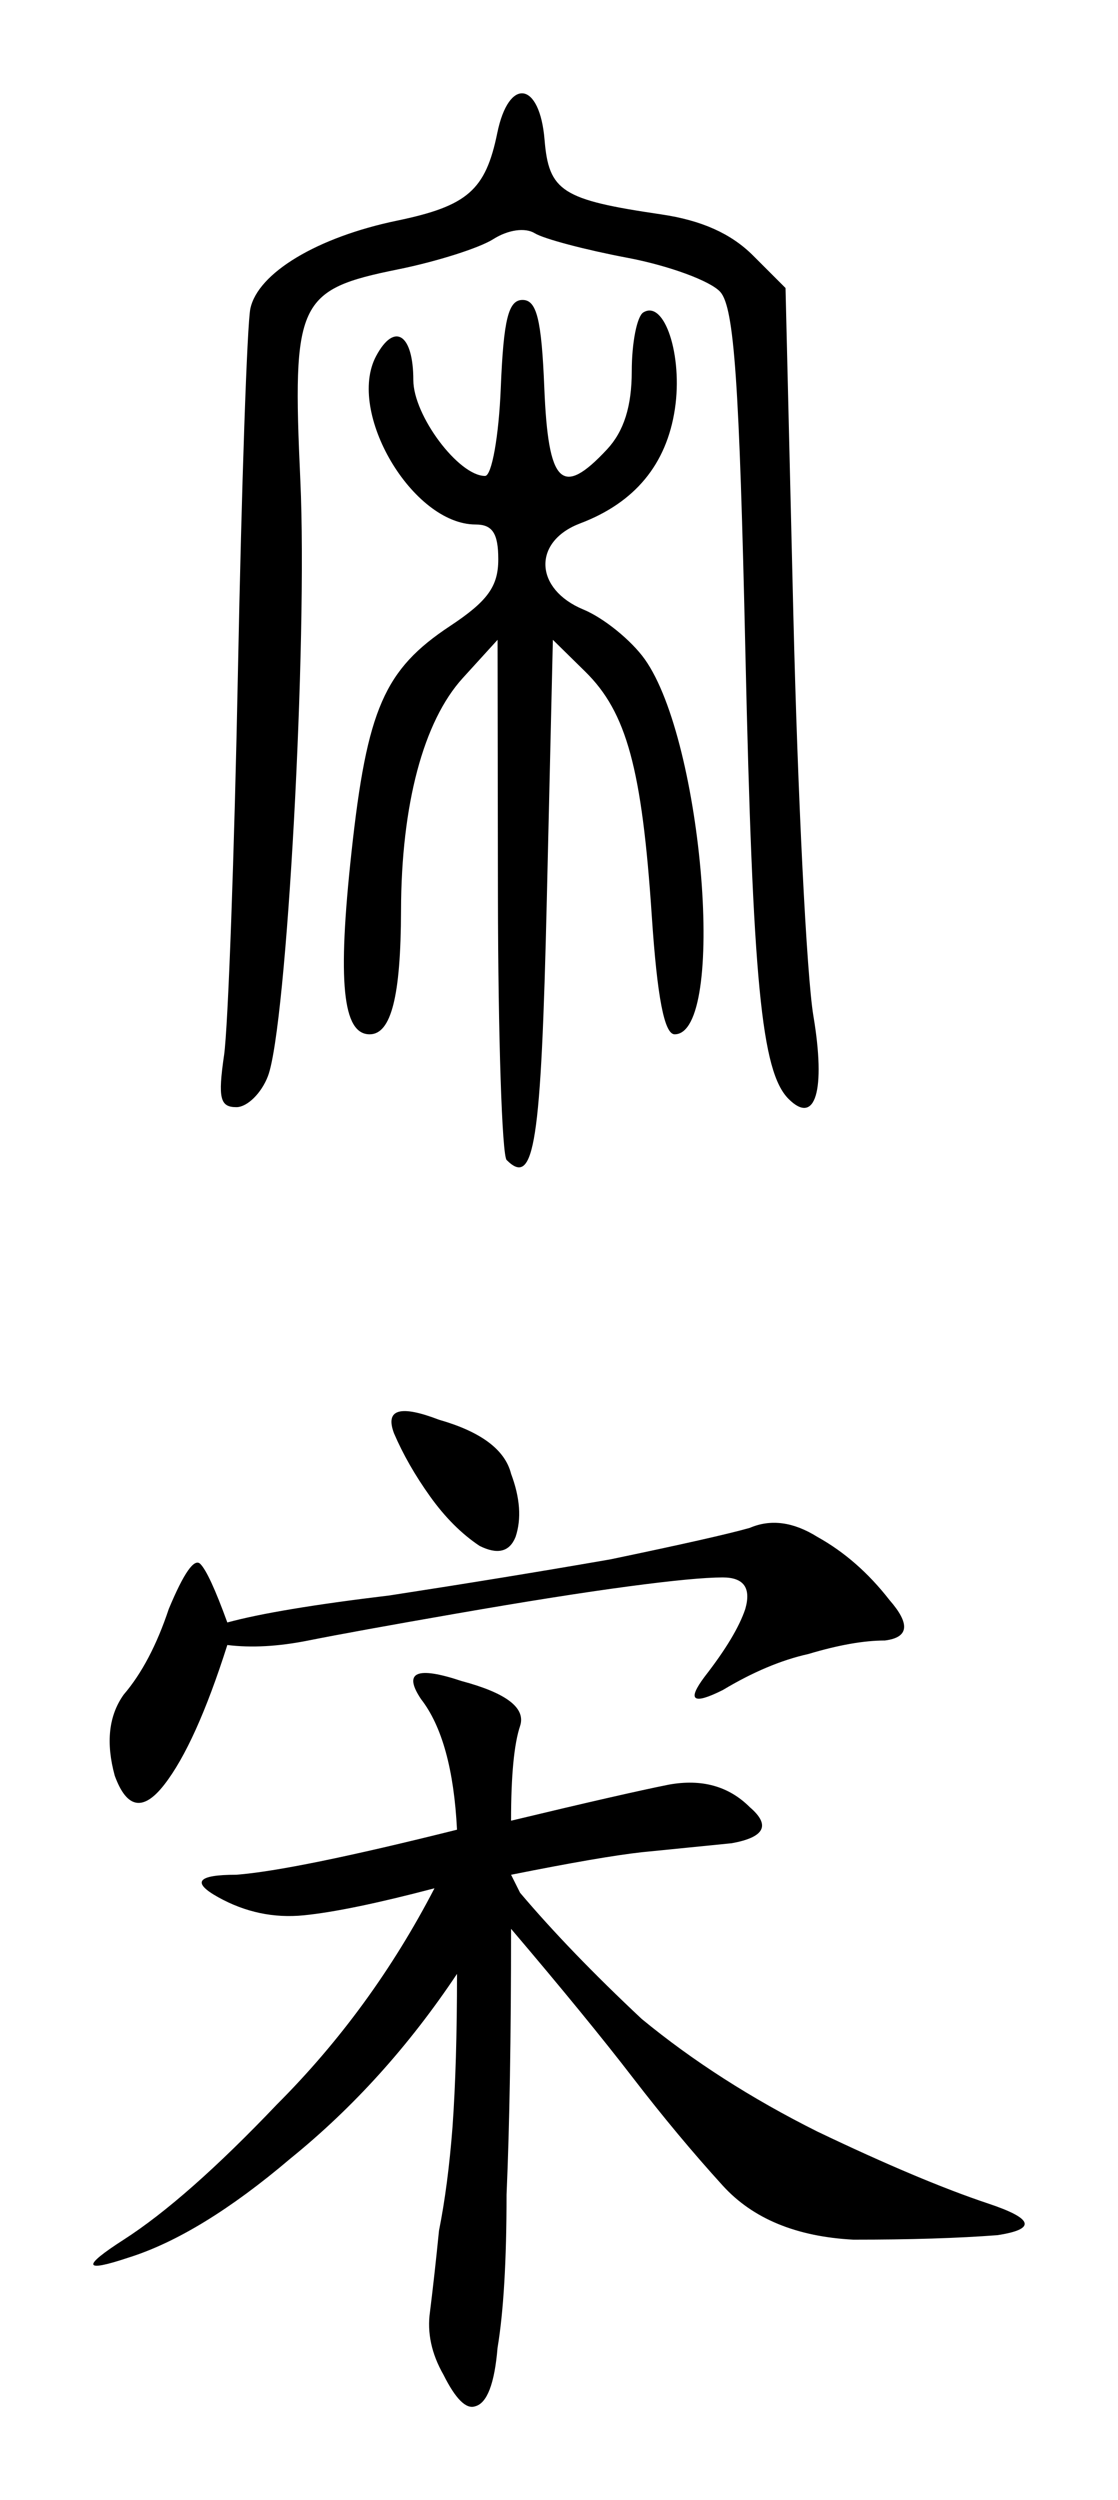 <?xml version="1.0" encoding="UTF-8" standalone="no"?>
<svg
   xmlns:dc="http://purl.org/dc/elements/1.1/"
   xmlns:cc="http://creativecommons.org/ns#"
   xmlns:rdf="http://www.w3.org/1999/02/22-rdf-syntax-ns#"
   xmlns:svg="http://www.w3.org/2000/svg"
   xmlns="http://www.w3.org/2000/svg"
   version="1.1"
   id="svg2"
   viewBox="0 0 127.385 284.803"
   height="80.378mm"
   width="35.951mm">
  <defs
     id="defs4" />
  <g
     transform="translate(-289.896,-210.026)"
     id="layer1">
    <path
       id="path3467"
       d="m 347.621,342.165 c -0.523,-0.523 -0.969,-14.069 -0.991,-30.103 l -0.041,-29.153 -3.963,4.354 c -4.488,4.93 -7.008,14.414 -7.037,26.48 -0.023,9.768 -1.122,14.105 -3.573,14.105 -3.086,0 -3.681,-5.959 -2.071,-20.751 1.772,-16.292 3.738,-20.801 11.233,-25.76 4.279,-2.832 5.492,-4.51 5.492,-7.599 0,-2.947 -0.662,-3.964 -2.579,-3.964 -7.189,0 -14.754,-12.808 -11.337,-19.193 2.087,-3.899 4.237,-2.506 4.237,2.745 0,4.029 5.157,10.917 8.173,10.917 0.762,0 1.568,-4.511 1.791,-10.025 0.316,-7.809 0.865,-10.025 2.48,-10.025 1.616,0 2.164,2.216 2.48,10.025 0.446,10.998 2,12.521 7.145,6.999 1.921,-2.062 2.819,-4.9 2.819,-8.906 0,-3.234 0.591,-6.245 1.313,-6.692 2.415,-1.493 4.515,4.91 3.603,10.989 -0.946,6.311 -4.561,10.679 -10.793,13.039 -5.448,2.064 -5.237,7.493 0.382,9.82 2.301,0.953 5.441,3.498 6.977,5.655 6.679,9.379 9.336,42.726 3.404,42.726 -1.173,0 -1.985,-4.203 -2.604,-13.482 -1.118,-16.775 -2.868,-23.198 -7.581,-27.831 l -3.689,-3.626 -0.691,29.615 c -0.65,27.856 -1.415,32.806 -4.58,29.641 z m -32.199,-11.897 c 0.465,-3.232 1.179,-22.988 1.588,-43.902 0.408,-20.914 1.044,-39.445 1.411,-41.179 0.864,-4.077 7.638,-8.143 16.7,-10.024 8.042,-1.67 10.102,-3.469 11.436,-9.991 1.306,-6.385 4.837,-5.881 5.385,0.767 0.485,5.887 1.981,6.845 13.273,8.505 4.618,0.679 7.976,2.182 10.488,4.694 l 3.696,3.696 0.894,37.323 c 0.492,20.527 1.517,41.036 2.278,45.574 1.43,8.525 0.235,12.538 -2.824,9.479 -3.094,-3.094 -4.083,-13.318 -4.922,-50.916 -0.685,-30.68 -1.275,-39.19 -2.845,-40.997 -1.089,-1.254 -5.873,-3.014 -10.631,-3.912 -4.757,-0.898 -9.489,-2.151 -10.515,-2.785 -1.102,-0.681 -3.043,-0.406 -4.744,0.674 -1.583,1.005 -6.451,2.549 -10.818,3.432 -11.462,2.317 -12.091,3.673 -11.154,24.058 0.842,18.326 -1.545,62.199 -3.692,67.845 -0.74,1.945 -2.359,3.537 -3.598,3.537 -1.862,0 -2.107,-1.021 -1.409,-5.877 z"
       style="fill:#000000" />
    <g
       id="text3469"
       style="font-style:normal;font-variant:normal;font-weight:normal;font-stretch:normal;font-size:131.377px;line-height:125%;font-family:KaiTi;-inkscape-font-specification:'KaiTi, Normal';text-align:start;letter-spacing:0px;word-spacing:0px;writing-mode:lr-tb;text-anchor:start;fill:#000000;fill-opacity:1;stroke:none;stroke-width:1px;stroke-linecap:butt;stroke-linejoin:miter;stroke-opacity:1">
      <path
         id="path3474"
         style=""
         d="m 348.129,417.427 q 12.83,-3.079 17.962,-4.106 5.645,-1.026 9.237,2.566 3.592,3.079 -2.053,4.106 -5.132,0.513 -10.264,1.026 -4.619,0.513 -14.883,2.566 l 1.026,2.053 q 5.645,6.671 13.856,14.369 8.724,7.185 20.014,12.83 11.803,5.645 19.501,8.211 7.698,2.566 1.026,3.592 -6.671,0.513 -16.422,0.513 -9.751,-0.513 -14.883,-6.158 -5.132,-5.645 -10.264,-12.317 -5.132,-6.671 -13.856,-16.935 0,18.475 -0.513,30.278 0,11.29 -1.026,17.448 -0.513,6.158 -2.566,6.671 -1.54,0.513 -3.592,-3.592 -2.053,-3.592 -1.54,-7.185 0.513,-4.106 1.026,-9.237 1.026,-5.132 1.54,-11.803 0.513,-7.185 0.513,-17.448 -8.211,12.317 -18.988,21.041 -10.264,8.724 -18.475,11.29 -7.698,2.566 -0.513,-2.053 7.185,-4.619 17.448,-15.396 10.777,-10.777 17.962,-24.633 -9.751,2.566 -14.883,3.079 -5.132,0.513 -9.751,-2.053 -4.619,-2.566 2.053,-2.566 6.671,-0.513 25.146,-5.132 -0.513,-10.264 -4.106,-14.883 -3.079,-4.619 4.619,-2.053 7.698,2.053 6.671,5.132 -1.026,3.079 -1.026,10.777 z M 315.798,397.413 q -3.592,11.29 -7.185,15.909 -3.592,4.619 -5.645,-1.026 -1.54,-5.645 1.026,-9.237 3.079,-3.592 5.132,-9.751 2.566,-6.158 3.592,-5.132 1.026,1.026 3.079,6.671 5.645,-1.54 18.475,-3.079 13.343,-2.053 25.146,-4.106 12.317,-2.566 15.909,-3.592 3.592,-1.54 7.698,1.026 4.619,2.566 8.211,7.185 3.592,4.106 -0.513,4.619 -3.592,0 -8.724,1.54 -4.619,1.026 -9.751,4.106 -5.132,2.566 -2.053,-1.54 3.592,-4.619 4.619,-7.698 1.026,-3.592 -2.566,-3.592 -3.079,0 -10.777,1.026 -7.698,1.026 -19.501,3.079 -11.803,2.053 -16.935,3.079 -5.132,1.026 -9.237,0.513 z m 23.094,-16.935 q -2.566,-3.592 -4.106,-7.185 -1.54,-4.106 5.132,-1.54 7.185,2.053 8.211,6.158 1.54,4.106 0.513,7.185 -1.026,2.566 -4.106,1.026 -3.079,-2.053 -5.645,-5.645 z" />
    </g>
  </g>
</svg>
